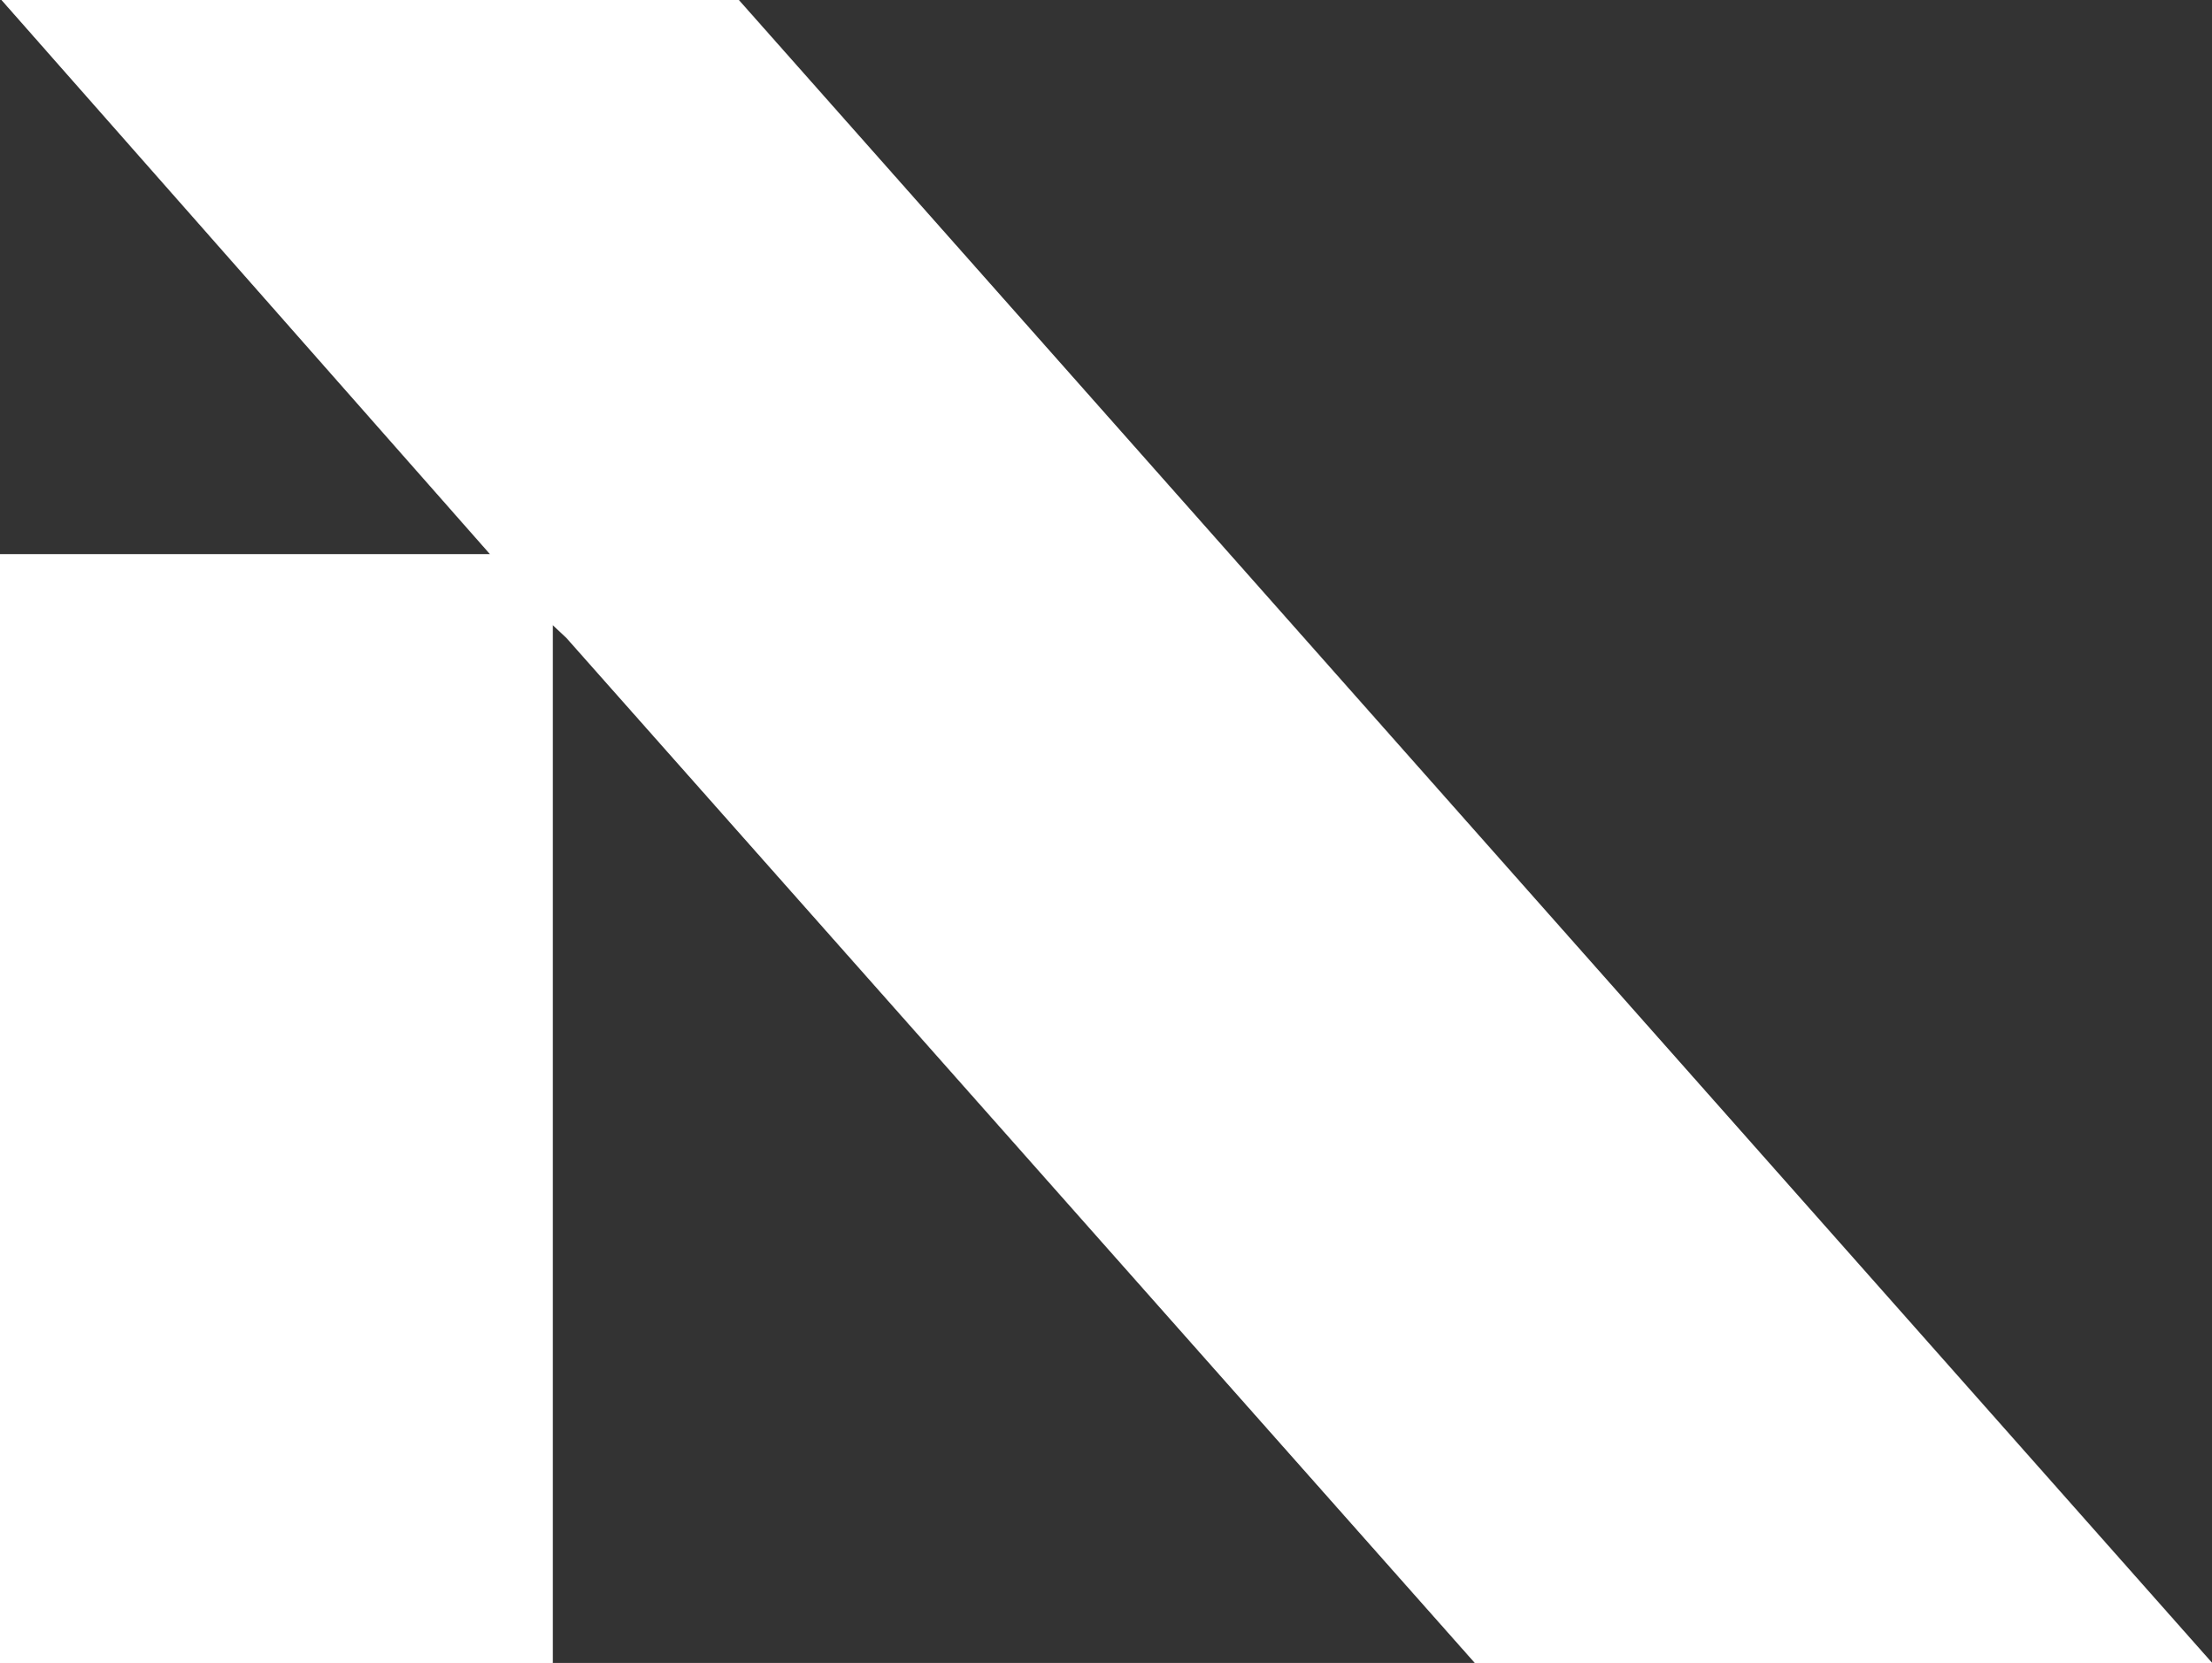 <?xml version="1.0" encoding="utf-8"?>
<svg xmlns="http://www.w3.org/2000/svg" data-name="Ebene 1" id="Ebene_1" viewBox="0 0 1348.23 1013.28">
  <rect x="0" y="0" width="1348.23" height="1013.28" fill="#333333" stroke="none"/>
  <defs>
    <style>
      .cls-1 {
        fill: #fff;
      }
    </style>
  </defs>
  <path class="cls-1" d="M1348.23,1013.28L450.24,0H1l297.83,337.76H0v675.52h336.81V380.73l8.51,7.98,553.67,624.57h449.24Z"/>
  <polygon class="cls-1" points="1348.23 1013.28 898.99 1013.28 345.32 388.71 336.81 380.73 336.81 1013.28 0 1013.28 0 337.76 298.83 337.76 1 0 450.24 0 1348.23 1013.28"/>
</svg>